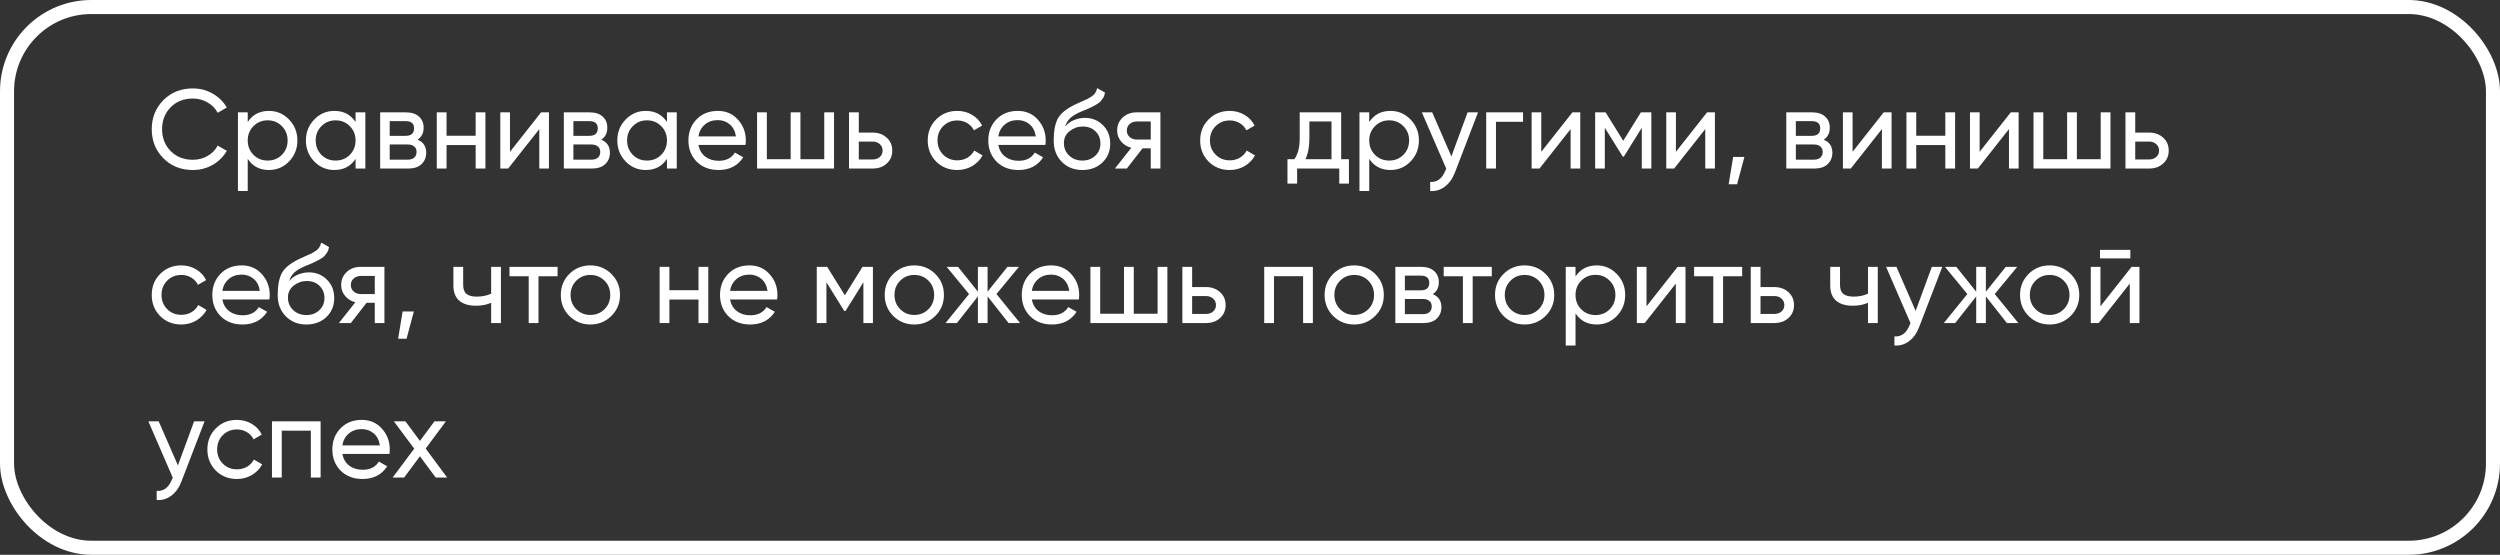 <?xml version="1.0" encoding="UTF-8"?> <svg xmlns="http://www.w3.org/2000/svg" width="356" height="79" viewBox="0 0 356 79" fill="none"><rect x="0" y="0" width="356" height="79" fill="#333333" stroke="none"/> <rect x="1" y="1" width="354" height="77" rx="12" stroke="white" stroke-width="2"></rect> <path d="M27.464 24.208C25.768 24.208 24.365 23.648 23.256 22.528C22.157 21.408 21.608 20.032 21.608 18.4C21.608 16.768 22.157 15.392 23.256 14.272C24.365 13.152 25.768 12.592 27.464 12.592C28.488 12.592 29.427 12.837 30.28 13.328C31.144 13.819 31.816 14.48 32.296 15.312L31 16.064C30.68 15.445 30.2 14.955 29.56 14.592C28.931 14.219 28.232 14.032 27.464 14.032C26.173 14.032 25.117 14.448 24.296 15.28C23.485 16.112 23.08 17.152 23.08 18.4C23.08 19.637 23.485 20.672 24.296 21.504C25.117 22.336 26.173 22.752 27.464 22.752C28.232 22.752 28.931 22.571 29.56 22.208C30.2 21.835 30.68 21.344 31 20.736L32.296 21.472C31.827 22.304 31.16 22.971 30.296 23.472C29.432 23.963 28.488 24.208 27.464 24.208ZM38.3 15.792C39.42 15.792 40.375 16.203 41.164 17.024C41.953 17.835 42.348 18.827 42.348 20C42.348 21.173 41.953 22.171 41.164 22.992C40.375 23.803 39.42 24.208 38.3 24.208C36.977 24.208 35.969 23.68 35.276 22.624V27.2H33.884V16H35.276V17.376C35.969 16.32 36.977 15.792 38.3 15.792ZM38.124 22.864C38.924 22.864 39.596 22.592 40.14 22.048C40.684 21.493 40.956 20.811 40.956 20C40.956 19.189 40.684 18.512 40.14 17.968C39.596 17.413 38.924 17.136 38.124 17.136C37.313 17.136 36.636 17.413 36.092 17.968C35.548 18.512 35.276 19.189 35.276 20C35.276 20.811 35.548 21.493 36.092 22.048C36.636 22.592 37.313 22.864 38.124 22.864ZM50.633 16H52.025V24H50.633V22.624C49.94 23.68 48.932 24.208 47.609 24.208C46.489 24.208 45.535 23.803 44.745 22.992C43.956 22.171 43.561 21.173 43.561 20C43.561 18.827 43.956 17.835 44.745 17.024C45.535 16.203 46.489 15.792 47.609 15.792C48.932 15.792 49.94 16.32 50.633 17.376V16ZM47.785 22.864C48.596 22.864 49.273 22.592 49.817 22.048C50.361 21.493 50.633 20.811 50.633 20C50.633 19.189 50.361 18.512 49.817 17.968C49.273 17.413 48.596 17.136 47.785 17.136C46.985 17.136 46.313 17.413 45.769 17.968C45.225 18.512 44.953 19.189 44.953 20C44.953 20.811 45.225 21.493 45.769 22.048C46.313 22.592 46.985 22.864 47.785 22.864ZM59.462 19.888C60.283 20.229 60.694 20.848 60.694 21.744C60.694 22.405 60.47 22.949 60.022 23.376C59.585 23.792 58.956 24 58.134 24H54.134V16H57.814C58.614 16 59.233 16.203 59.67 16.608C60.108 17.003 60.326 17.525 60.326 18.176C60.326 18.944 60.038 19.515 59.462 19.888ZM57.75 17.248H55.494V19.344H57.75C58.561 19.344 58.966 18.987 58.966 18.272C58.966 17.589 58.561 17.248 57.75 17.248ZM58.054 22.736C58.459 22.736 58.769 22.64 58.982 22.448C59.206 22.256 59.318 21.984 59.318 21.632C59.318 21.301 59.206 21.045 58.982 20.864C58.769 20.672 58.459 20.576 58.054 20.576H55.494V22.736H58.054ZM67.733 16H69.125V24H67.733V20.656H63.589V24H62.197V16H63.589V19.328H67.733V16ZM77.052 16H78.171V24H76.796V18.384L72.364 24H71.243V16H72.62V21.616L77.052 16ZM85.618 19.888C86.44 20.229 86.85 20.848 86.85 21.744C86.85 22.405 86.626 22.949 86.178 23.376C85.741 23.792 85.112 24 84.29 24H80.29V16H83.97C84.77 16 85.389 16.203 85.826 16.608C86.264 17.003 86.482 17.525 86.482 18.176C86.482 18.944 86.194 19.515 85.618 19.888ZM83.906 17.248H81.65V19.344H83.906C84.717 19.344 85.122 18.987 85.122 18.272C85.122 17.589 84.717 17.248 83.906 17.248ZM84.21 22.736C84.616 22.736 84.925 22.64 85.138 22.448C85.362 22.256 85.474 21.984 85.474 21.632C85.474 21.301 85.362 21.045 85.138 20.864C84.925 20.672 84.616 20.576 84.21 20.576H81.65V22.736H84.21ZM94.977 16H96.369V24H94.977V22.624C94.284 23.68 93.275 24.208 91.953 24.208C90.833 24.208 89.878 23.803 89.089 22.992C88.299 22.171 87.905 21.173 87.905 20C87.905 18.827 88.299 17.835 89.089 17.024C89.878 16.203 90.833 15.792 91.953 15.792C93.275 15.792 94.284 16.32 94.977 17.376V16ZM92.129 22.864C92.939 22.864 93.617 22.592 94.161 22.048C94.705 21.493 94.977 20.811 94.977 20C94.977 19.189 94.705 18.512 94.161 17.968C93.617 17.413 92.939 17.136 92.129 17.136C91.329 17.136 90.657 17.413 90.113 17.968C89.569 18.512 89.297 19.189 89.297 20C89.297 20.811 89.569 21.493 90.113 22.048C90.657 22.592 91.329 22.864 92.129 22.864ZM99.454 20.64C99.593 21.355 99.918 21.909 100.43 22.304C100.953 22.699 101.593 22.896 102.35 22.896C103.406 22.896 104.174 22.507 104.654 21.728L105.838 22.4C105.059 23.605 103.886 24.208 102.318 24.208C101.049 24.208 100.014 23.813 99.214 23.024C98.424 22.224 98.03 21.216 98.03 20C98.03 18.795 98.419 17.792 99.198 16.992C99.977 16.192 100.985 15.792 102.222 15.792C103.395 15.792 104.35 16.208 105.086 17.04C105.833 17.861 106.206 18.853 106.206 20.016C106.206 20.219 106.19 20.427 106.158 20.64H99.454ZM102.222 17.104C101.475 17.104 100.857 17.317 100.366 17.744C99.875 18.16 99.571 18.72 99.454 19.424H104.798C104.681 18.667 104.382 18.091 103.902 17.696C103.422 17.301 102.862 17.104 102.222 17.104ZM117.374 16H118.766V24H107.806V16H109.198V22.672H112.59V16H113.982V22.672H117.374V16ZM124.276 18.88C125.076 18.88 125.737 19.12 126.26 19.6C126.793 20.069 127.06 20.683 127.06 21.44C127.06 22.197 126.793 22.816 126.26 23.296C125.737 23.765 125.076 24 124.276 24H120.9V16H122.292V18.88H124.276ZM124.276 22.704C124.67 22.704 125.001 22.592 125.268 22.368C125.545 22.133 125.684 21.824 125.684 21.44C125.684 21.056 125.545 20.747 125.268 20.512C125.001 20.277 124.67 20.16 124.276 20.16H122.292V22.704H124.276ZM136.316 24.208C135.111 24.208 134.108 23.808 133.308 23.008C132.508 22.197 132.108 21.195 132.108 20C132.108 18.805 132.508 17.808 133.308 17.008C134.108 16.197 135.111 15.792 136.316 15.792C137.105 15.792 137.815 15.984 138.444 16.368C139.073 16.741 139.543 17.248 139.852 17.888L138.684 18.56C138.481 18.133 138.167 17.792 137.74 17.536C137.324 17.28 136.849 17.152 136.316 17.152C135.516 17.152 134.844 17.424 134.3 17.968C133.767 18.512 133.5 19.189 133.5 20C133.5 20.8 133.767 21.472 134.3 22.016C134.844 22.56 135.516 22.832 136.316 22.832C136.849 22.832 137.329 22.709 137.756 22.464C138.183 22.208 138.508 21.867 138.732 21.44L139.916 22.128C139.575 22.757 139.084 23.264 138.444 23.648C137.804 24.021 137.095 24.208 136.316 24.208ZM142.157 20.64C142.296 21.355 142.621 21.909 143.133 22.304C143.656 22.699 144.296 22.896 145.053 22.896C146.109 22.896 146.877 22.507 147.357 21.728L148.541 22.4C147.762 23.605 146.589 24.208 145.021 24.208C143.752 24.208 142.717 23.813 141.917 23.024C141.128 22.224 140.733 21.216 140.733 20C140.733 18.795 141.122 17.792 141.901 16.992C142.68 16.192 143.688 15.792 144.925 15.792C146.098 15.792 147.053 16.208 147.789 17.04C148.536 17.861 148.909 18.853 148.909 20.016C148.909 20.219 148.893 20.427 148.861 20.64H142.157ZM144.925 17.104C144.178 17.104 143.56 17.317 143.069 17.744C142.578 18.16 142.274 18.72 142.157 19.424H147.501C147.384 18.667 147.085 18.091 146.605 17.696C146.125 17.301 145.565 17.104 144.925 17.104ZM154.126 24.208C152.942 24.208 151.966 23.819 151.198 23.04C150.43 22.261 150.046 21.259 150.046 20.032C150.046 18.667 150.243 17.616 150.638 16.88C151.043 16.144 151.864 15.477 153.102 14.88C153.326 14.773 153.63 14.635 154.014 14.464C154.408 14.293 154.696 14.165 154.878 14.08C155.059 13.984 155.262 13.861 155.486 13.712C155.71 13.552 155.875 13.381 155.982 13.2C156.099 13.008 156.184 12.789 156.238 12.544L157.358 13.184C157.326 13.355 157.283 13.515 157.23 13.664C157.176 13.803 157.096 13.941 156.99 14.08C156.894 14.208 156.808 14.32 156.734 14.416C156.659 14.512 156.531 14.619 156.35 14.736C156.179 14.843 156.051 14.923 155.966 14.976C155.891 15.029 155.736 15.109 155.502 15.216C155.278 15.323 155.123 15.397 155.038 15.44C154.963 15.472 154.787 15.547 154.51 15.664C154.232 15.771 154.062 15.84 153.998 15.872C153.272 16.181 152.739 16.496 152.398 16.816C152.067 17.136 151.827 17.541 151.678 18.032C152.019 17.605 152.446 17.291 152.958 17.088C153.47 16.885 153.982 16.784 154.494 16.784C155.496 16.784 156.344 17.125 157.038 17.808C157.742 18.491 158.094 19.371 158.094 20.448C158.094 21.536 157.72 22.437 156.974 23.152C156.227 23.856 155.278 24.208 154.126 24.208ZM152.254 22.16C152.755 22.629 153.379 22.864 154.126 22.864C154.872 22.864 155.486 22.635 155.966 22.176C156.456 21.717 156.702 21.141 156.702 20.448C156.702 19.733 156.467 19.152 155.998 18.704C155.539 18.245 154.931 18.016 154.174 18.016C153.491 18.016 152.872 18.235 152.318 18.672C151.774 19.099 151.502 19.664 151.502 20.368C151.502 21.093 151.752 21.691 152.254 22.16ZM165.243 16V24H163.867V21.12H162.699L160.459 24H158.763L161.099 21.04C160.502 20.891 160.016 20.592 159.643 20.144C159.27 19.696 159.083 19.173 159.083 18.576C159.083 17.84 159.344 17.227 159.867 16.736C160.39 16.245 161.046 16 161.835 16H165.243ZM161.883 19.872H163.867V17.296H161.883C161.488 17.296 161.152 17.413 160.875 17.648C160.598 17.883 160.459 18.197 160.459 18.592C160.459 18.976 160.598 19.285 160.875 19.52C161.152 19.755 161.488 19.872 161.883 19.872ZM175.113 24.208C173.908 24.208 172.905 23.808 172.105 23.008C171.305 22.197 170.905 21.195 170.905 20C170.905 18.805 171.305 17.808 172.105 17.008C172.905 16.197 173.908 15.792 175.113 15.792C175.902 15.792 176.612 15.984 177.241 16.368C177.87 16.741 178.34 17.248 178.649 17.888L177.481 18.56C177.278 18.133 176.964 17.792 176.537 17.536C176.121 17.28 175.646 17.152 175.113 17.152C174.313 17.152 173.641 17.424 173.097 17.968C172.564 18.512 172.297 19.189 172.297 20C172.297 20.8 172.564 21.472 173.097 22.016C173.641 22.56 174.313 22.832 175.113 22.832C175.646 22.832 176.126 22.709 176.553 22.464C176.98 22.208 177.305 21.867 177.529 21.44L178.713 22.128C178.372 22.757 177.881 23.264 177.241 23.648C176.601 24.021 175.892 24.208 175.113 24.208ZM190.983 22.672H192.087V26.144H190.711V24H184.711V26.144H183.335V22.672H184.311C184.823 21.968 185.079 20.981 185.079 19.712V16H190.983V22.672ZM185.895 22.672H189.607V17.296H186.455V19.712C186.455 20.907 186.268 21.893 185.895 22.672ZM198.003 15.792C199.123 15.792 200.078 16.203 200.867 17.024C201.657 17.835 202.051 18.827 202.051 20C202.051 21.173 201.657 22.171 200.867 22.992C200.078 23.803 199.123 24.208 198.003 24.208C196.681 24.208 195.673 23.68 194.979 22.624V27.2H193.587V16H194.979V17.376C195.673 16.32 196.681 15.792 198.003 15.792ZM197.827 22.864C198.627 22.864 199.299 22.592 199.843 22.048C200.387 21.493 200.659 20.811 200.659 20C200.659 19.189 200.387 18.512 199.843 17.968C199.299 17.413 198.627 17.136 197.827 17.136C197.017 17.136 196.339 17.413 195.795 17.968C195.251 18.512 194.979 19.189 194.979 20C194.979 20.811 195.251 21.493 195.795 22.048C196.339 22.592 197.017 22.864 197.827 22.864ZM208.984 16H210.472L207.208 24.496C206.866 25.403 206.386 26.091 205.768 26.56C205.149 27.04 204.445 27.253 203.656 27.2V25.904C204.637 25.979 205.357 25.445 205.816 24.304L205.944 24.016L202.472 16H203.944L206.68 22.272L208.984 16ZM216.882 16V17.344H213.026V24H211.634V16H216.882ZM223.911 16H225.031V24H223.655V18.384L219.223 24H218.103V16H219.479V21.616L223.911 16ZM235.15 16V24H233.79V18.192L231.246 22.288H231.07L228.526 18.192V24H227.15V16H228.638L231.15 20.048L233.662 16H235.15ZM243.083 16H244.203V24H242.827V18.384L238.395 24H237.275V16H238.651V21.616L243.083 16ZM248.402 22.352L247.362 26.24H246.162L246.802 22.352H248.402ZM259.697 19.888C260.518 20.229 260.929 20.848 260.929 21.744C260.929 22.405 260.705 22.949 260.257 23.376C259.819 23.792 259.19 24 258.369 24H254.368V16H258.049C258.849 16 259.467 16.203 259.905 16.608C260.342 17.003 260.561 17.525 260.561 18.176C260.561 18.944 260.273 19.515 259.697 19.888ZM257.985 17.248H255.729V19.344H257.985C258.795 19.344 259.201 18.987 259.201 18.272C259.201 17.589 258.795 17.248 257.985 17.248ZM258.289 22.736C258.694 22.736 259.003 22.64 259.217 22.448C259.441 22.256 259.553 21.984 259.553 21.632C259.553 21.301 259.441 21.045 259.217 20.864C259.003 20.672 258.694 20.576 258.289 20.576H255.729V22.736H258.289ZM268.239 16H269.359V24H267.983V18.384L263.551 24H262.431V16H263.807V21.616L268.239 16ZM277.014 16H278.406V24H277.014V20.656H272.87V24H271.478V16H272.87V19.328H277.014V16ZM286.333 16H287.453V24H286.077V18.384L281.645 24H280.525V16H281.901V21.616L286.333 16ZM299.14 16H300.532V24H289.572V16H290.964V22.672H294.356V16H295.748V22.672H299.14V16ZM306.041 18.88C306.841 18.88 307.503 19.12 308.025 19.6C308.559 20.069 308.825 20.683 308.825 21.44C308.825 22.197 308.559 22.816 308.025 23.296C307.503 23.765 306.841 24 306.041 24H302.665V16H304.057V18.88H306.041ZM306.041 22.704C306.436 22.704 306.767 22.592 307.033 22.368C307.311 22.133 307.449 21.824 307.449 21.44C307.449 21.056 307.311 20.747 307.033 20.512C306.767 20.277 306.436 20.16 306.041 20.16H304.057V22.704H306.041ZM25.816 46.208C24.611 46.208 23.608 45.808 22.808 45.008C22.008 44.197 21.608 43.195 21.608 42C21.608 40.805 22.008 39.808 22.808 39.008C23.608 38.197 24.611 37.792 25.816 37.792C26.605 37.792 27.315 37.984 27.944 38.368C28.573 38.741 29.043 39.248 29.352 39.888L28.184 40.56C27.981 40.133 27.667 39.792 27.24 39.536C26.824 39.28 26.349 39.152 25.816 39.152C25.016 39.152 24.344 39.424 23.8 39.968C23.267 40.512 23 41.189 23 42C23 42.8 23.267 43.472 23.8 44.016C24.344 44.56 25.016 44.832 25.816 44.832C26.349 44.832 26.829 44.709 27.256 44.464C27.683 44.208 28.008 43.867 28.232 43.44L29.416 44.128C29.075 44.757 28.584 45.264 27.944 45.648C27.304 46.021 26.595 46.208 25.816 46.208ZM31.657 42.64C31.796 43.355 32.121 43.909 32.633 44.304C33.156 44.699 33.796 44.896 34.553 44.896C35.609 44.896 36.377 44.507 36.857 43.728L38.041 44.4C37.262 45.605 36.089 46.208 34.521 46.208C33.252 46.208 32.217 45.813 31.417 45.024C30.628 44.224 30.233 43.216 30.233 42C30.233 40.795 30.622 39.792 31.401 38.992C32.18 38.192 33.188 37.792 34.425 37.792C35.598 37.792 36.553 38.208 37.289 39.04C38.036 39.861 38.409 40.853 38.409 42.016C38.409 42.219 38.393 42.427 38.361 42.64H31.657ZM34.425 39.104C33.678 39.104 33.06 39.317 32.569 39.744C32.078 40.16 31.774 40.72 31.657 41.424H37.001C36.884 40.667 36.585 40.091 36.105 39.696C35.625 39.301 35.065 39.104 34.425 39.104ZM43.626 46.208C42.441 46.208 41.465 45.819 40.697 45.04C39.929 44.261 39.545 43.259 39.545 42.032C39.545 40.667 39.743 39.616 40.138 38.88C40.543 38.144 41.364 37.477 42.602 36.88C42.825 36.773 43.13 36.635 43.514 36.464C43.908 36.293 44.196 36.165 44.377 36.08C44.559 35.984 44.761 35.861 44.986 35.712C45.209 35.552 45.375 35.381 45.481 35.2C45.599 35.008 45.684 34.789 45.737 34.544L46.858 35.184C46.825 35.355 46.783 35.515 46.73 35.664C46.676 35.803 46.596 35.941 46.489 36.08C46.394 36.208 46.308 36.32 46.233 36.416C46.159 36.512 46.031 36.619 45.849 36.736C45.679 36.843 45.551 36.923 45.465 36.976C45.391 37.029 45.236 37.109 45.002 37.216C44.778 37.323 44.623 37.397 44.538 37.44C44.463 37.472 44.287 37.547 44.01 37.664C43.732 37.771 43.562 37.84 43.498 37.872C42.772 38.181 42.239 38.496 41.898 38.816C41.567 39.136 41.327 39.541 41.178 40.032C41.519 39.605 41.946 39.291 42.458 39.088C42.969 38.885 43.481 38.784 43.993 38.784C44.996 38.784 45.844 39.125 46.538 39.808C47.242 40.491 47.593 41.371 47.593 42.448C47.593 43.536 47.22 44.437 46.474 45.152C45.727 45.856 44.778 46.208 43.626 46.208ZM41.754 44.16C42.255 44.629 42.879 44.864 43.626 44.864C44.372 44.864 44.986 44.635 45.465 44.176C45.956 43.717 46.202 43.141 46.202 42.448C46.202 41.733 45.967 41.152 45.498 40.704C45.039 40.245 44.431 40.016 43.673 40.016C42.991 40.016 42.372 40.235 41.818 40.672C41.273 41.099 41.002 41.664 41.002 42.368C41.002 43.093 41.252 43.691 41.754 44.16ZM54.743 38V46H53.367V43.12H52.199L49.959 46H48.263L50.599 43.04C50.002 42.891 49.517 42.592 49.143 42.144C48.77 41.696 48.583 41.173 48.583 40.576C48.583 39.84 48.844 39.227 49.367 38.736C49.89 38.245 50.546 38 51.335 38H54.743ZM51.383 41.872H53.367V39.296H51.383C50.989 39.296 50.653 39.413 50.375 39.648C50.098 39.883 49.959 40.197 49.959 40.592C49.959 40.976 50.098 41.285 50.375 41.52C50.653 41.755 50.989 41.872 51.383 41.872ZM58.933 44.352L57.893 48.24H56.693L57.333 44.352H58.933ZM69.94 38H71.332V46H69.94V43.12C69.3 43.397 68.58 43.536 67.78 43.536C66.756 43.536 65.961 43.296 65.396 42.816C64.841 42.325 64.564 41.605 64.564 40.656V38H65.956V40.576C65.956 41.173 66.116 41.6 66.436 41.856C66.766 42.112 67.246 42.24 67.876 42.24C68.633 42.24 69.321 42.101 69.94 41.824V38ZM79.399 38V39.344H76.679V46H75.287V39.344H72.551V38H79.399ZM87.058 44.992C86.237 45.803 85.239 46.208 84.066 46.208C82.893 46.208 81.895 45.803 81.074 44.992C80.263 44.181 79.858 43.184 79.858 42C79.858 40.816 80.263 39.819 81.074 39.008C81.895 38.197 82.893 37.792 84.066 37.792C85.239 37.792 86.237 38.197 87.058 39.008C87.879 39.819 88.29 40.816 88.29 42C88.29 43.184 87.879 44.181 87.058 44.992ZM84.066 44.848C84.866 44.848 85.538 44.576 86.082 44.032C86.626 43.488 86.898 42.811 86.898 42C86.898 41.189 86.626 40.512 86.082 39.968C85.538 39.424 84.866 39.152 84.066 39.152C83.277 39.152 82.61 39.424 82.066 39.968C81.522 40.512 81.25 41.189 81.25 42C81.25 42.811 81.522 43.488 82.066 44.032C82.61 44.576 83.277 44.848 84.066 44.848ZM99.467 38H100.859V46H99.467V42.656H95.323V46H93.931V38H95.323V41.328H99.467V38ZM103.954 42.64C104.093 43.355 104.418 43.909 104.93 44.304C105.453 44.699 106.093 44.896 106.85 44.896C107.906 44.896 108.674 44.507 109.154 43.728L110.338 44.4C109.559 45.605 108.386 46.208 106.818 46.208C105.549 46.208 104.514 45.813 103.714 45.024C102.925 44.224 102.53 43.216 102.53 42C102.53 40.795 102.919 39.792 103.698 38.992C104.477 38.192 105.485 37.792 106.722 37.792C107.895 37.792 108.85 38.208 109.586 39.04C110.333 39.861 110.706 40.853 110.706 42.016C110.706 42.219 110.69 42.427 110.658 42.64H103.954ZM106.722 39.104C105.975 39.104 105.357 39.317 104.866 39.744C104.375 40.16 104.071 40.72 103.954 41.424H109.298C109.181 40.667 108.882 40.091 108.402 39.696C107.922 39.301 107.362 39.104 106.722 39.104ZM124.306 38V46H122.946V40.192L120.402 44.288H120.226L117.682 40.192V46H116.306V38H117.794L120.306 42.048L122.818 38H124.306ZM133.183 44.992C132.362 45.803 131.364 46.208 130.191 46.208C129.018 46.208 128.02 45.803 127.199 44.992C126.388 44.181 125.983 43.184 125.983 42C125.983 40.816 126.388 39.819 127.199 39.008C128.02 38.197 129.018 37.792 130.191 37.792C131.364 37.792 132.362 38.197 133.183 39.008C134.004 39.819 134.415 40.816 134.415 42C134.415 43.184 134.004 44.181 133.183 44.992ZM130.191 44.848C130.991 44.848 131.663 44.576 132.207 44.032C132.751 43.488 133.023 42.811 133.023 42C133.023 41.189 132.751 40.512 132.207 39.968C131.663 39.424 130.991 39.152 130.191 39.152C129.402 39.152 128.735 39.424 128.191 39.968C127.647 40.512 127.375 41.189 127.375 42C127.375 42.811 127.647 43.488 128.191 44.032C128.735 44.576 129.402 44.848 130.191 44.848ZM145.255 46H143.623L140.631 42.208V46H139.255V42.208L136.263 46H134.647L137.991 41.872L134.807 38H136.423L139.255 41.536V38H140.631V41.536L143.463 38H145.095L141.895 41.872L145.255 46ZM146.923 42.64C147.061 43.355 147.387 43.909 147.899 44.304C148.421 44.699 149.061 44.896 149.819 44.896C150.875 44.896 151.643 44.507 152.123 43.728L153.307 44.4C152.528 45.605 151.355 46.208 149.787 46.208C148.517 46.208 147.483 45.813 146.683 45.024C145.893 44.224 145.499 43.216 145.499 42C145.499 40.795 145.888 39.792 146.667 38.992C147.445 38.192 148.453 37.792 149.691 37.792C150.864 37.792 151.819 38.208 152.555 39.04C153.301 39.861 153.675 40.853 153.675 42.016C153.675 42.219 153.659 42.427 153.627 42.64H146.923ZM149.691 39.104C148.944 39.104 148.325 39.317 147.835 39.744C147.344 40.16 147.04 40.72 146.923 41.424H152.267C152.149 40.667 151.851 40.091 151.371 39.696C150.891 39.301 150.331 39.104 149.691 39.104ZM164.843 38H166.235V46H155.275V38H156.667V44.672H160.059V38H161.451V44.672H164.843V38ZM171.745 40.88C172.545 40.88 173.206 41.12 173.729 41.6C174.262 42.069 174.529 42.683 174.529 43.44C174.529 44.197 174.262 44.816 173.729 45.296C173.206 45.765 172.545 46 171.745 46H168.368V38H169.761V40.88H171.745ZM171.745 44.704C172.139 44.704 172.47 44.592 172.737 44.368C173.014 44.133 173.153 43.824 173.153 43.44C173.153 43.056 173.014 42.747 172.737 42.512C172.47 42.277 172.139 42.16 171.745 42.16H169.761V44.704H171.745ZM186.953 38V46H185.561V39.328H181.417V46H180.025V38H186.953ZM195.824 44.992C195.002 45.803 194.005 46.208 192.832 46.208C191.658 46.208 190.661 45.803 189.84 44.992C189.029 44.181 188.624 43.184 188.624 42C188.624 40.816 189.029 39.819 189.84 39.008C190.661 38.197 191.658 37.792 192.832 37.792C194.005 37.792 195.002 38.197 195.824 39.008C196.645 39.819 197.056 40.816 197.056 42C197.056 43.184 196.645 44.181 195.824 44.992ZM192.832 44.848C193.632 44.848 194.304 44.576 194.848 44.032C195.392 43.488 195.664 42.811 195.664 42C195.664 41.189 195.392 40.512 194.848 39.968C194.304 39.424 193.632 39.152 192.832 39.152C192.042 39.152 191.376 39.424 190.832 39.968C190.288 40.512 190.016 41.189 190.016 42C190.016 42.811 190.288 43.488 190.832 44.032C191.376 44.576 192.042 44.848 192.832 44.848ZM204.025 41.888C204.846 42.229 205.257 42.848 205.257 43.744C205.257 44.405 205.033 44.949 204.585 45.376C204.147 45.792 203.518 46 202.697 46H198.697V38H202.377C203.177 38 203.795 38.203 204.233 38.608C204.67 39.003 204.889 39.525 204.889 40.176C204.889 40.944 204.601 41.515 204.025 41.888ZM202.313 39.248H200.057V41.344H202.313C203.123 41.344 203.529 40.987 203.529 40.272C203.529 39.589 203.123 39.248 202.313 39.248ZM202.617 44.736C203.022 44.736 203.331 44.64 203.545 44.448C203.769 44.256 203.881 43.984 203.881 43.632C203.881 43.301 203.769 43.045 203.545 42.864C203.331 42.672 203.022 42.576 202.617 42.576H200.057V44.736H202.617ZM212.43 38V39.344H209.71V46H208.318V39.344H205.582V38H212.43ZM220.089 44.992C219.268 45.803 218.271 46.208 217.097 46.208C215.924 46.208 214.927 45.803 214.105 44.992C213.295 44.181 212.889 43.184 212.889 42C212.889 40.816 213.295 39.819 214.105 39.008C214.927 38.197 215.924 37.792 217.097 37.792C218.271 37.792 219.268 38.197 220.089 39.008C220.911 39.819 221.321 40.816 221.321 42C221.321 43.184 220.911 44.181 220.089 44.992ZM217.097 44.848C217.897 44.848 218.569 44.576 219.113 44.032C219.657 43.488 219.929 42.811 219.929 42C219.929 41.189 219.657 40.512 219.113 39.968C218.569 39.424 217.897 39.152 217.097 39.152C216.308 39.152 215.641 39.424 215.097 39.968C214.553 40.512 214.281 41.189 214.281 42C214.281 42.811 214.553 43.488 215.097 44.032C215.641 44.576 216.308 44.848 217.097 44.848ZM227.378 37.792C228.498 37.792 229.453 38.203 230.242 39.024C231.032 39.835 231.426 40.827 231.426 42C231.426 43.173 231.032 44.171 230.242 44.992C229.453 45.803 228.498 46.208 227.378 46.208C226.056 46.208 225.048 45.68 224.354 44.624V49.2H222.962V38H224.354V39.376C225.048 38.32 226.056 37.792 227.378 37.792ZM227.202 44.864C228.002 44.864 228.674 44.592 229.218 44.048C229.762 43.493 230.034 42.811 230.034 42C230.034 41.189 229.762 40.512 229.218 39.968C228.674 39.413 228.002 39.136 227.202 39.136C226.392 39.136 225.714 39.413 225.17 39.968C224.626 40.512 224.354 41.189 224.354 42C224.354 42.811 224.626 43.493 225.17 44.048C225.714 44.592 226.392 44.864 227.202 44.864ZM238.895 38H240.015V46H238.639V40.384L234.207 46H233.087V38H234.463V43.616L238.895 38ZM248.086 38V39.344H245.366V46H243.974V39.344H241.238V38H248.086ZM252.682 40.88C253.482 40.88 254.143 41.12 254.666 41.6C255.199 42.069 255.466 42.683 255.466 43.44C255.466 44.197 255.199 44.816 254.666 45.296C254.143 45.765 253.482 46 252.682 46H249.306V38H250.698V40.88H252.682ZM252.682 44.704C253.077 44.704 253.407 44.592 253.674 44.368C253.951 44.133 254.09 43.824 254.09 43.44C254.09 43.056 253.951 42.747 253.674 42.512C253.407 42.277 253.077 42.16 252.682 42.16H250.698V44.704H252.682ZM266.002 38H267.394V46H266.002V43.12C265.362 43.397 264.642 43.536 263.842 43.536C262.818 43.536 262.024 43.296 261.458 42.816C260.904 42.325 260.626 41.605 260.626 40.656V38H262.018V40.576C262.018 41.173 262.178 41.6 262.498 41.856C262.829 42.112 263.309 42.24 263.938 42.24C264.696 42.24 265.384 42.101 266.002 41.824V38ZM275.093 38H276.581L273.317 46.496C272.976 47.403 272.496 48.091 271.877 48.56C271.258 49.04 270.554 49.253 269.765 49.2V47.904C270.746 47.979 271.466 47.445 271.925 46.304L272.053 46.016L268.581 38H270.053L272.789 44.272L275.093 38ZM287.412 46H285.78L282.788 42.208V46H281.412V42.208L278.42 46H276.804L280.148 41.872L276.964 38H278.58L281.412 41.536V38H282.788V41.536L285.62 38H287.252L284.052 41.872L287.412 46ZM294.855 44.992C294.034 45.803 293.036 46.208 291.863 46.208C290.69 46.208 289.692 45.803 288.871 44.992C288.06 44.181 287.655 43.184 287.655 42C287.655 40.816 288.06 39.819 288.871 39.008C289.692 38.197 290.69 37.792 291.863 37.792C293.036 37.792 294.034 38.197 294.855 39.008C295.676 39.819 296.087 40.816 296.087 42C296.087 43.184 295.676 44.181 294.855 44.992ZM291.863 44.848C292.663 44.848 293.335 44.576 293.879 44.032C294.423 43.488 294.695 42.811 294.695 42C294.695 41.189 294.423 40.512 293.879 39.968C293.335 39.424 292.663 39.152 291.863 39.152C291.074 39.152 290.407 39.424 289.863 39.968C289.319 40.512 289.047 41.189 289.047 42C289.047 42.811 289.319 43.488 289.863 44.032C290.407 44.576 291.074 44.848 291.863 44.848ZM299.04 36.8V35.584H303.36V36.8H299.04ZM303.536 38H304.656V46H303.28V40.384L298.848 46H297.728V38H299.104V43.616L303.536 38ZM27.64 60H29.128L25.864 68.496C25.523 69.403 25.043 70.091 24.424 70.56C23.805 71.04 23.101 71.253 22.312 71.2V69.904C23.293 69.979 24.013 69.445 24.472 68.304L24.6 68.016L21.128 60H22.6L25.336 66.272L27.64 60ZM33.738 68.208C32.532 68.208 31.53 67.808 30.73 67.008C29.93 66.197 29.53 65.195 29.53 64C29.53 62.805 29.93 61.808 30.73 61.008C31.53 60.197 32.532 59.792 33.738 59.792C34.527 59.792 35.236 59.984 35.866 60.368C36.495 60.741 36.965 61.248 37.274 61.888L36.106 62.56C35.903 62.133 35.589 61.792 35.162 61.536C34.746 61.28 34.271 61.152 33.738 61.152C32.938 61.152 32.266 61.424 31.722 61.968C31.189 62.512 30.922 63.189 30.922 64C30.922 64.8 31.189 65.472 31.722 66.016C32.266 66.56 32.938 66.832 33.738 66.832C34.271 66.832 34.751 66.709 35.178 66.464C35.605 66.208 35.93 65.867 36.154 65.44L37.338 66.128C36.996 66.757 36.506 67.264 35.866 67.648C35.226 68.021 34.517 68.208 33.738 68.208ZM45.656 60V68H44.264V61.328H40.12V68H38.728V60H45.656ZM48.751 64.64C48.889 65.355 49.215 65.909 49.727 66.304C50.249 66.699 50.889 66.896 51.647 66.896C52.703 66.896 53.471 66.507 53.951 65.728L55.135 66.4C54.356 67.605 53.183 68.208 51.615 68.208C50.345 68.208 49.311 67.813 48.511 67.024C47.721 66.224 47.327 65.216 47.327 64C47.327 62.795 47.716 61.792 48.495 60.992C49.273 60.192 50.281 59.792 51.519 59.792C52.692 59.792 53.647 60.208 54.383 61.04C55.129 61.861 55.503 62.853 55.503 64.016C55.503 64.219 55.487 64.427 55.455 64.64H48.751ZM51.519 61.104C50.772 61.104 50.153 61.317 49.663 61.744C49.172 62.16 48.868 62.72 48.751 63.424H54.095C53.977 62.667 53.679 62.091 53.199 61.696C52.719 61.301 52.159 61.104 51.519 61.104ZM63.672 68H62.04L59.8 64.976L57.544 68H55.912L58.984 63.888L56.088 60H57.736L59.8 62.784L61.864 60H63.496L60.616 63.872L63.672 68Z" fill="white"></path> </svg> 